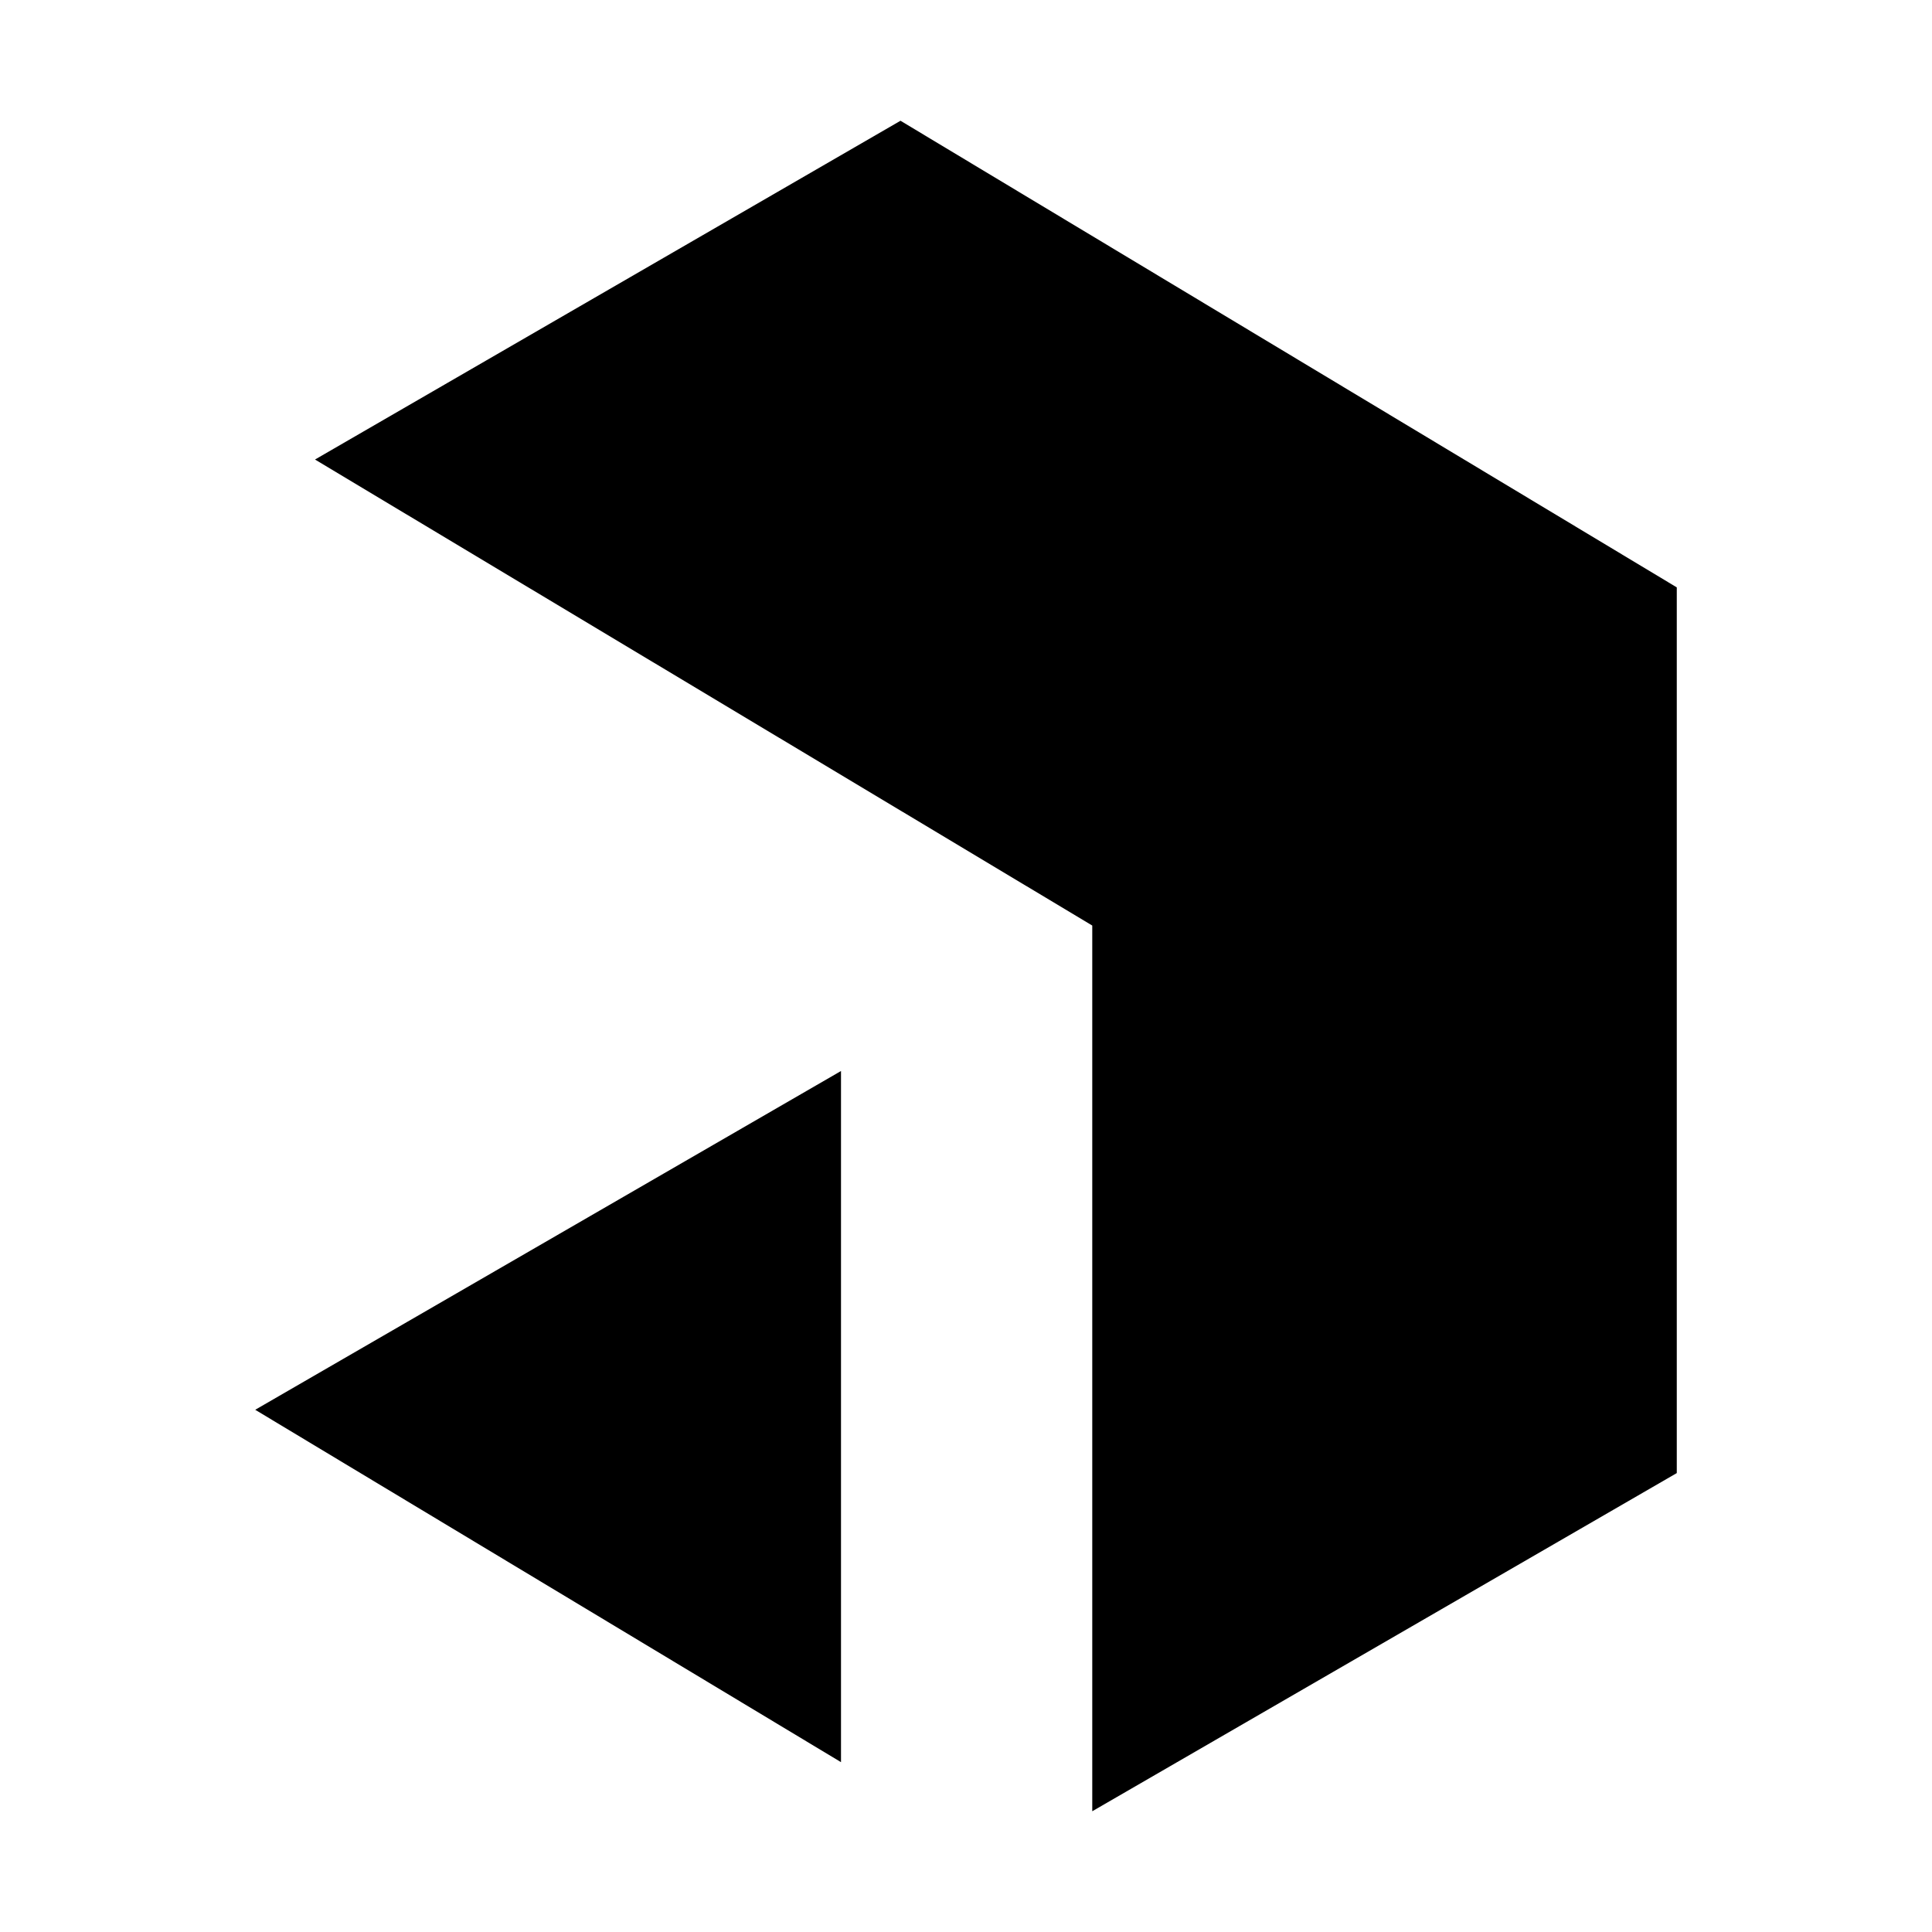 <svg width="80" height="80" viewBox="0 0 80 80" fill="none" xmlns="http://www.w3.org/2000/svg">
<path d="M37.288 5L69.432 24.322V60.997L45.228 75V38.325L13.044 19.028L37.288 5ZM34.824 44.348V72.967L10.568 58.376L34.824 44.348Z" fill="black"/>
</svg>
